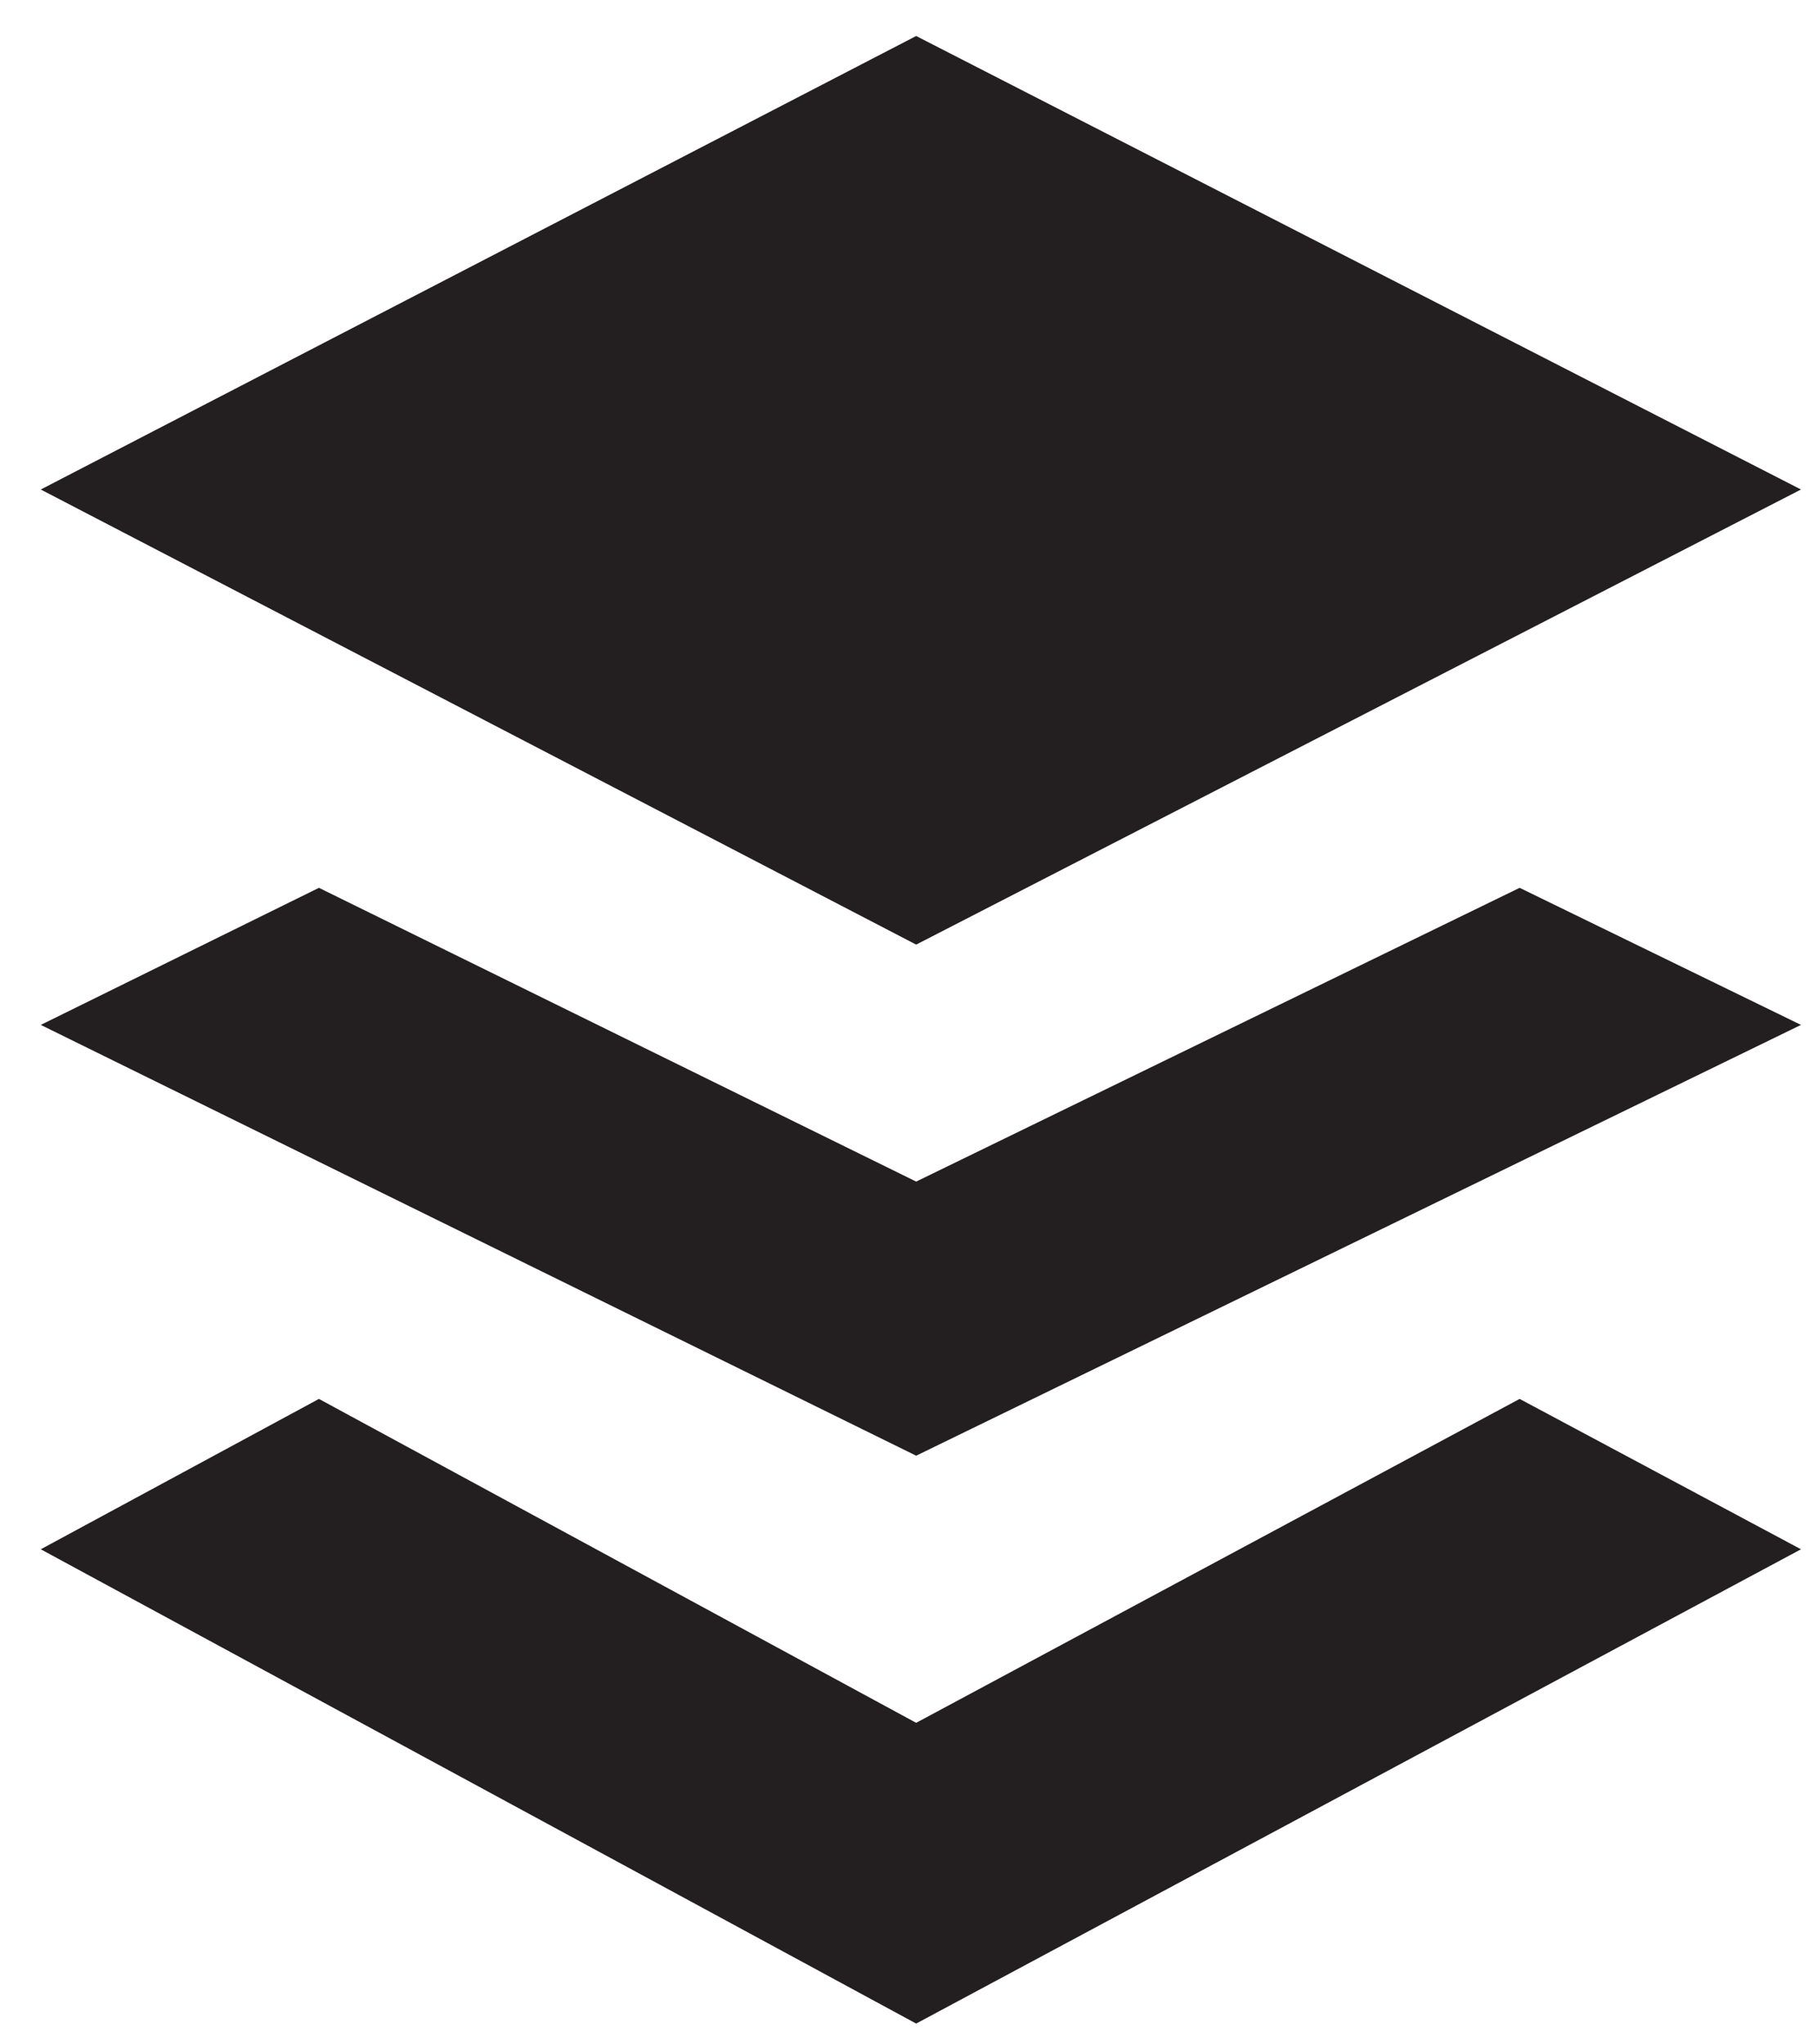 <svg width="32" height="36" viewBox="0 0 32 36" fill="none" xmlns="http://www.w3.org/2000/svg">
<path fill-rule="evenodd" clip-rule="evenodd" d="M0.718 8.62L16.135 0.634L31.718 8.62L16.135 16.634L0.718 8.62ZM5.617 15.634L16.135 20.807L26.763 15.634L31.718 18.048L16.135 25.634L0.718 18.048L5.617 15.634ZM5.617 24.634L16.135 30.338L26.763 24.634L31.718 27.282L16.135 35.634L0.718 27.282L5.617 24.634Z" fill="#231F20"/>
</svg>
